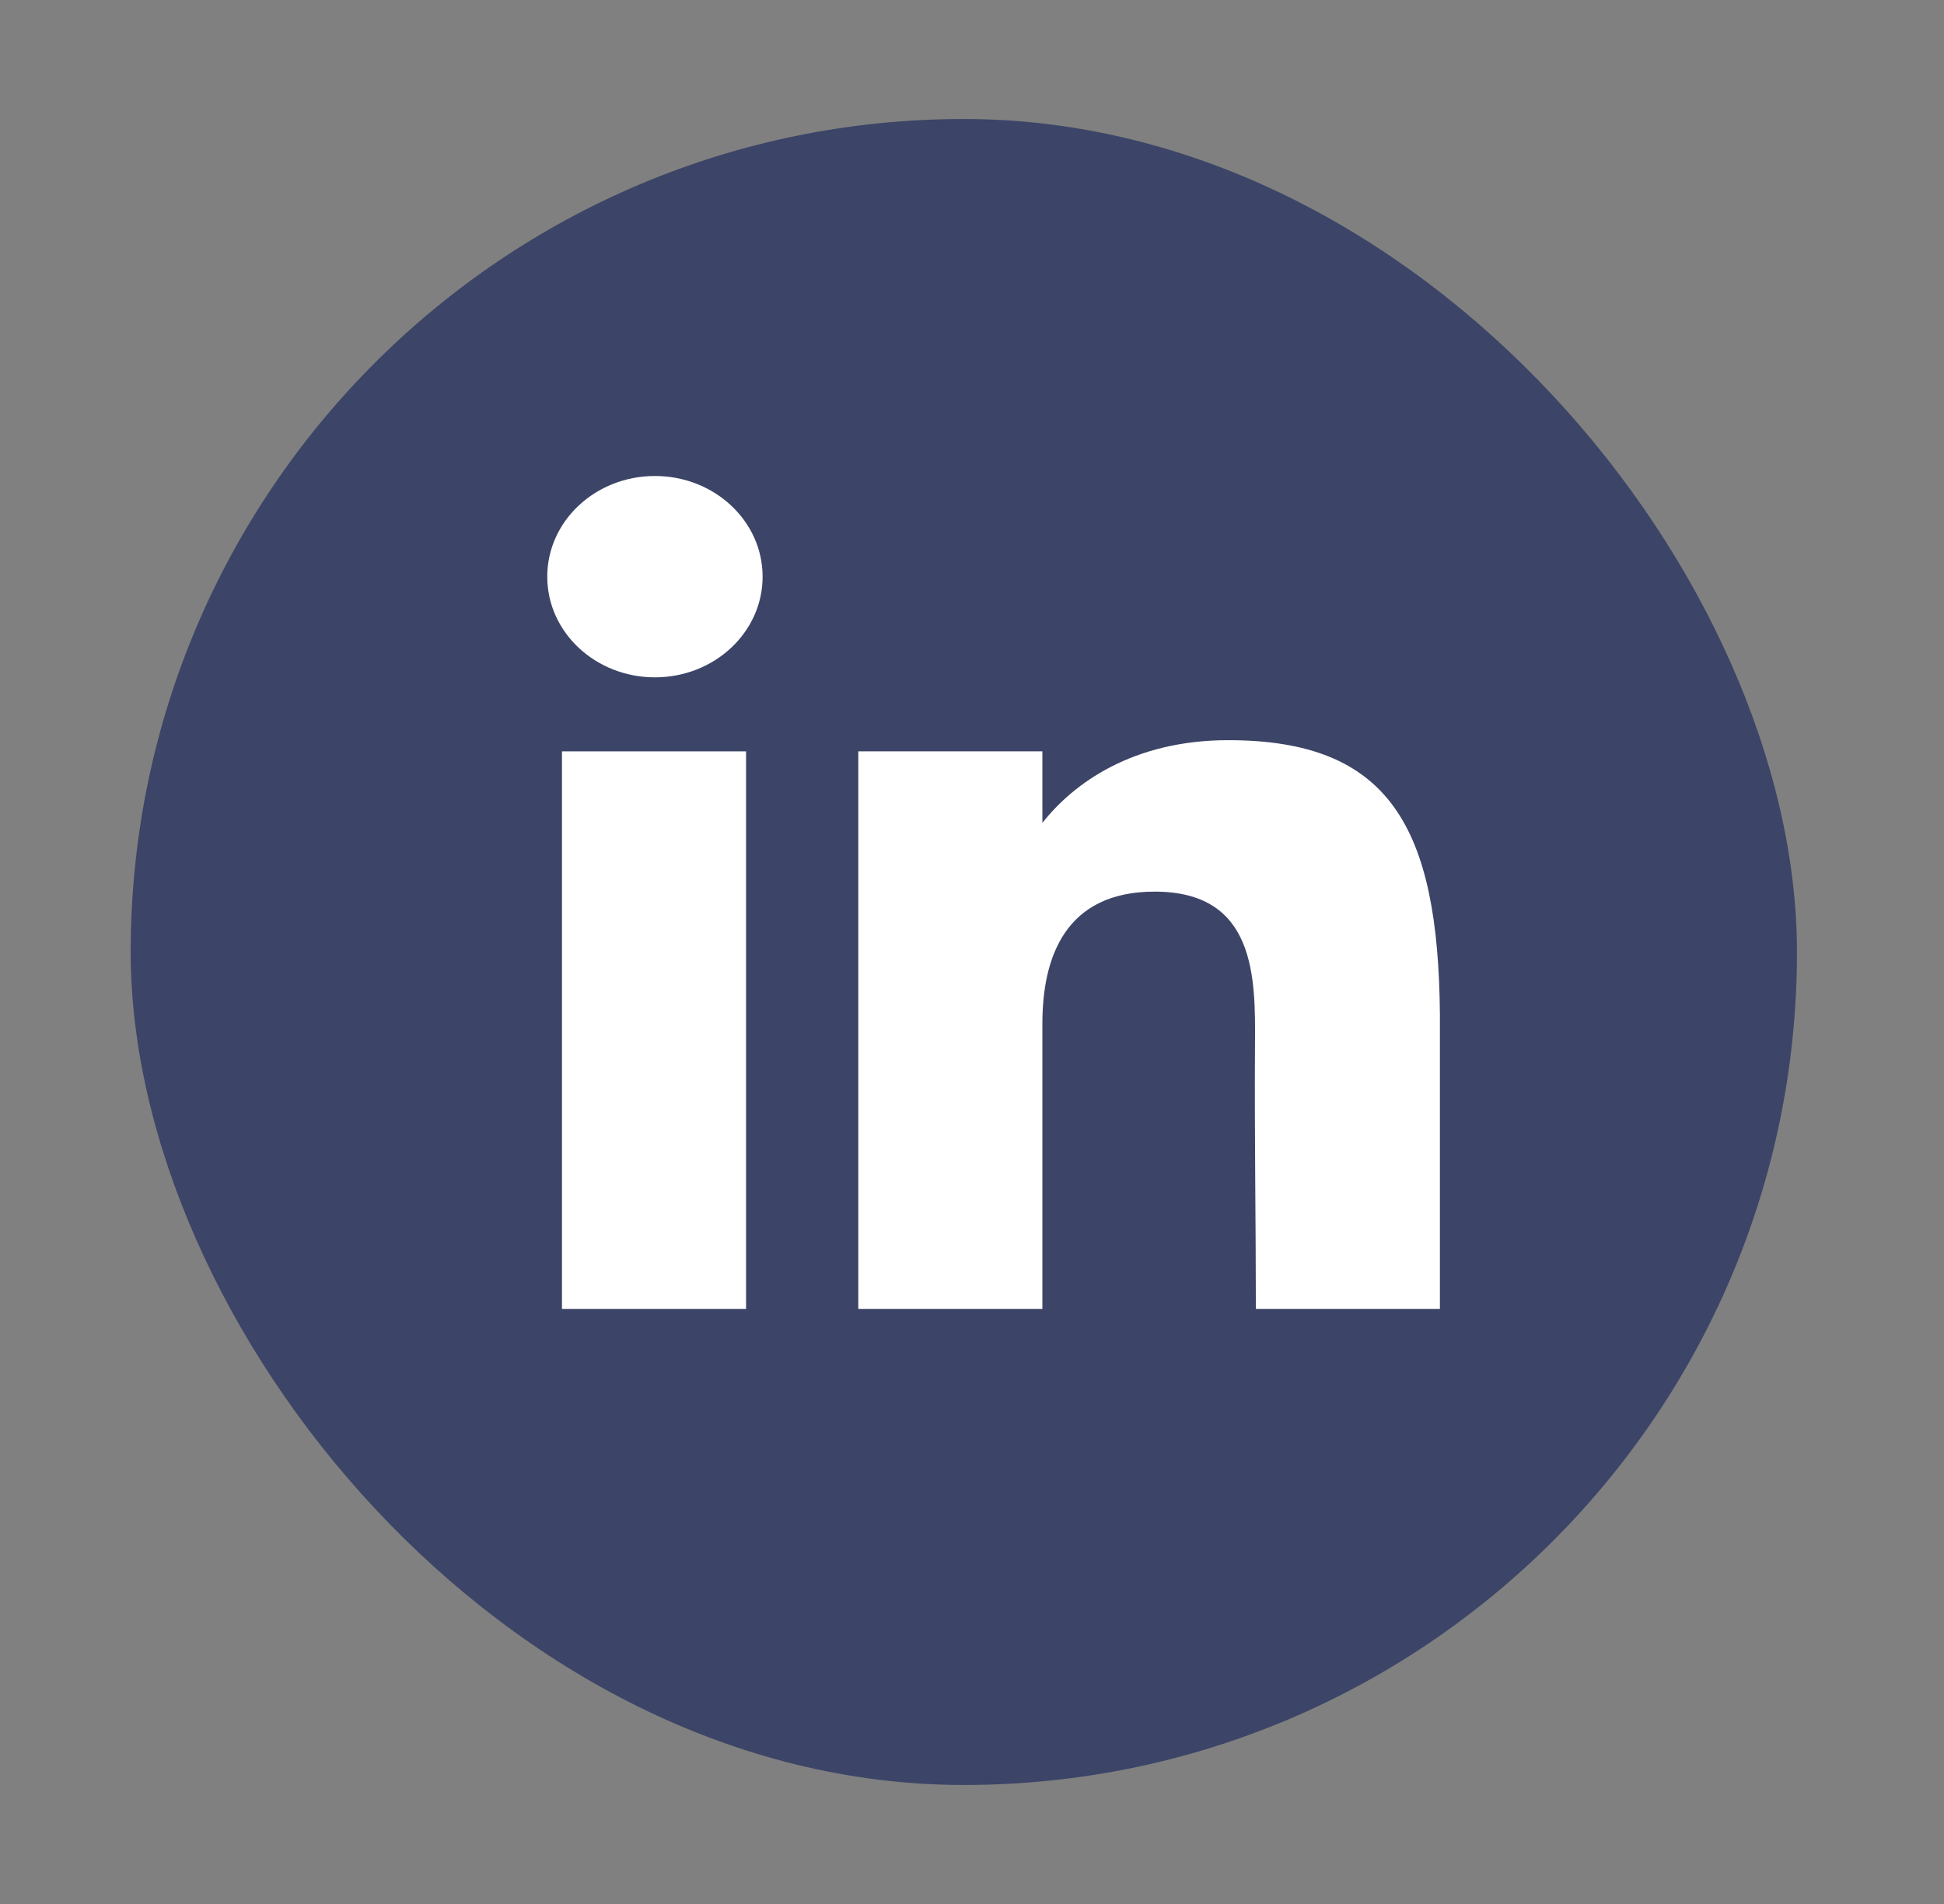 <svg width="49" height="48" viewBox="0 0 49 48" fill="none" xmlns="http://www.w3.org/2000/svg">
<rect x="0" y="0" width="49" height="48" fill="#808080" stroke="none"/>
<rect x="3.294" y="3" width="42" height="42" rx="21" fill="#3C4567"/>
<path d="M19.222 14.538C19.222 15.94 18.007 17.076 16.508 17.076C15.009 17.076 13.794 15.94 13.794 14.538C13.794 13.136 15.009 12 16.508 12C18.007 12 19.222 13.136 19.222 14.538Z" fill="white"/>
<path d="M14.165 18.942H18.805V33H14.165V18.942Z" fill="white"/>
<path d="M26.274 18.942H21.634V33H26.274C26.274 33 26.274 28.574 26.274 25.807C26.274 24.146 26.841 22.478 29.104 22.478C31.661 22.478 31.645 24.652 31.633 26.336C31.618 28.537 31.655 30.783 31.655 33H36.294V25.581C36.255 20.843 35.02 18.66 30.959 18.66C28.547 18.66 27.052 19.755 26.274 20.746V18.942Z" fill="white"/>
</svg>
